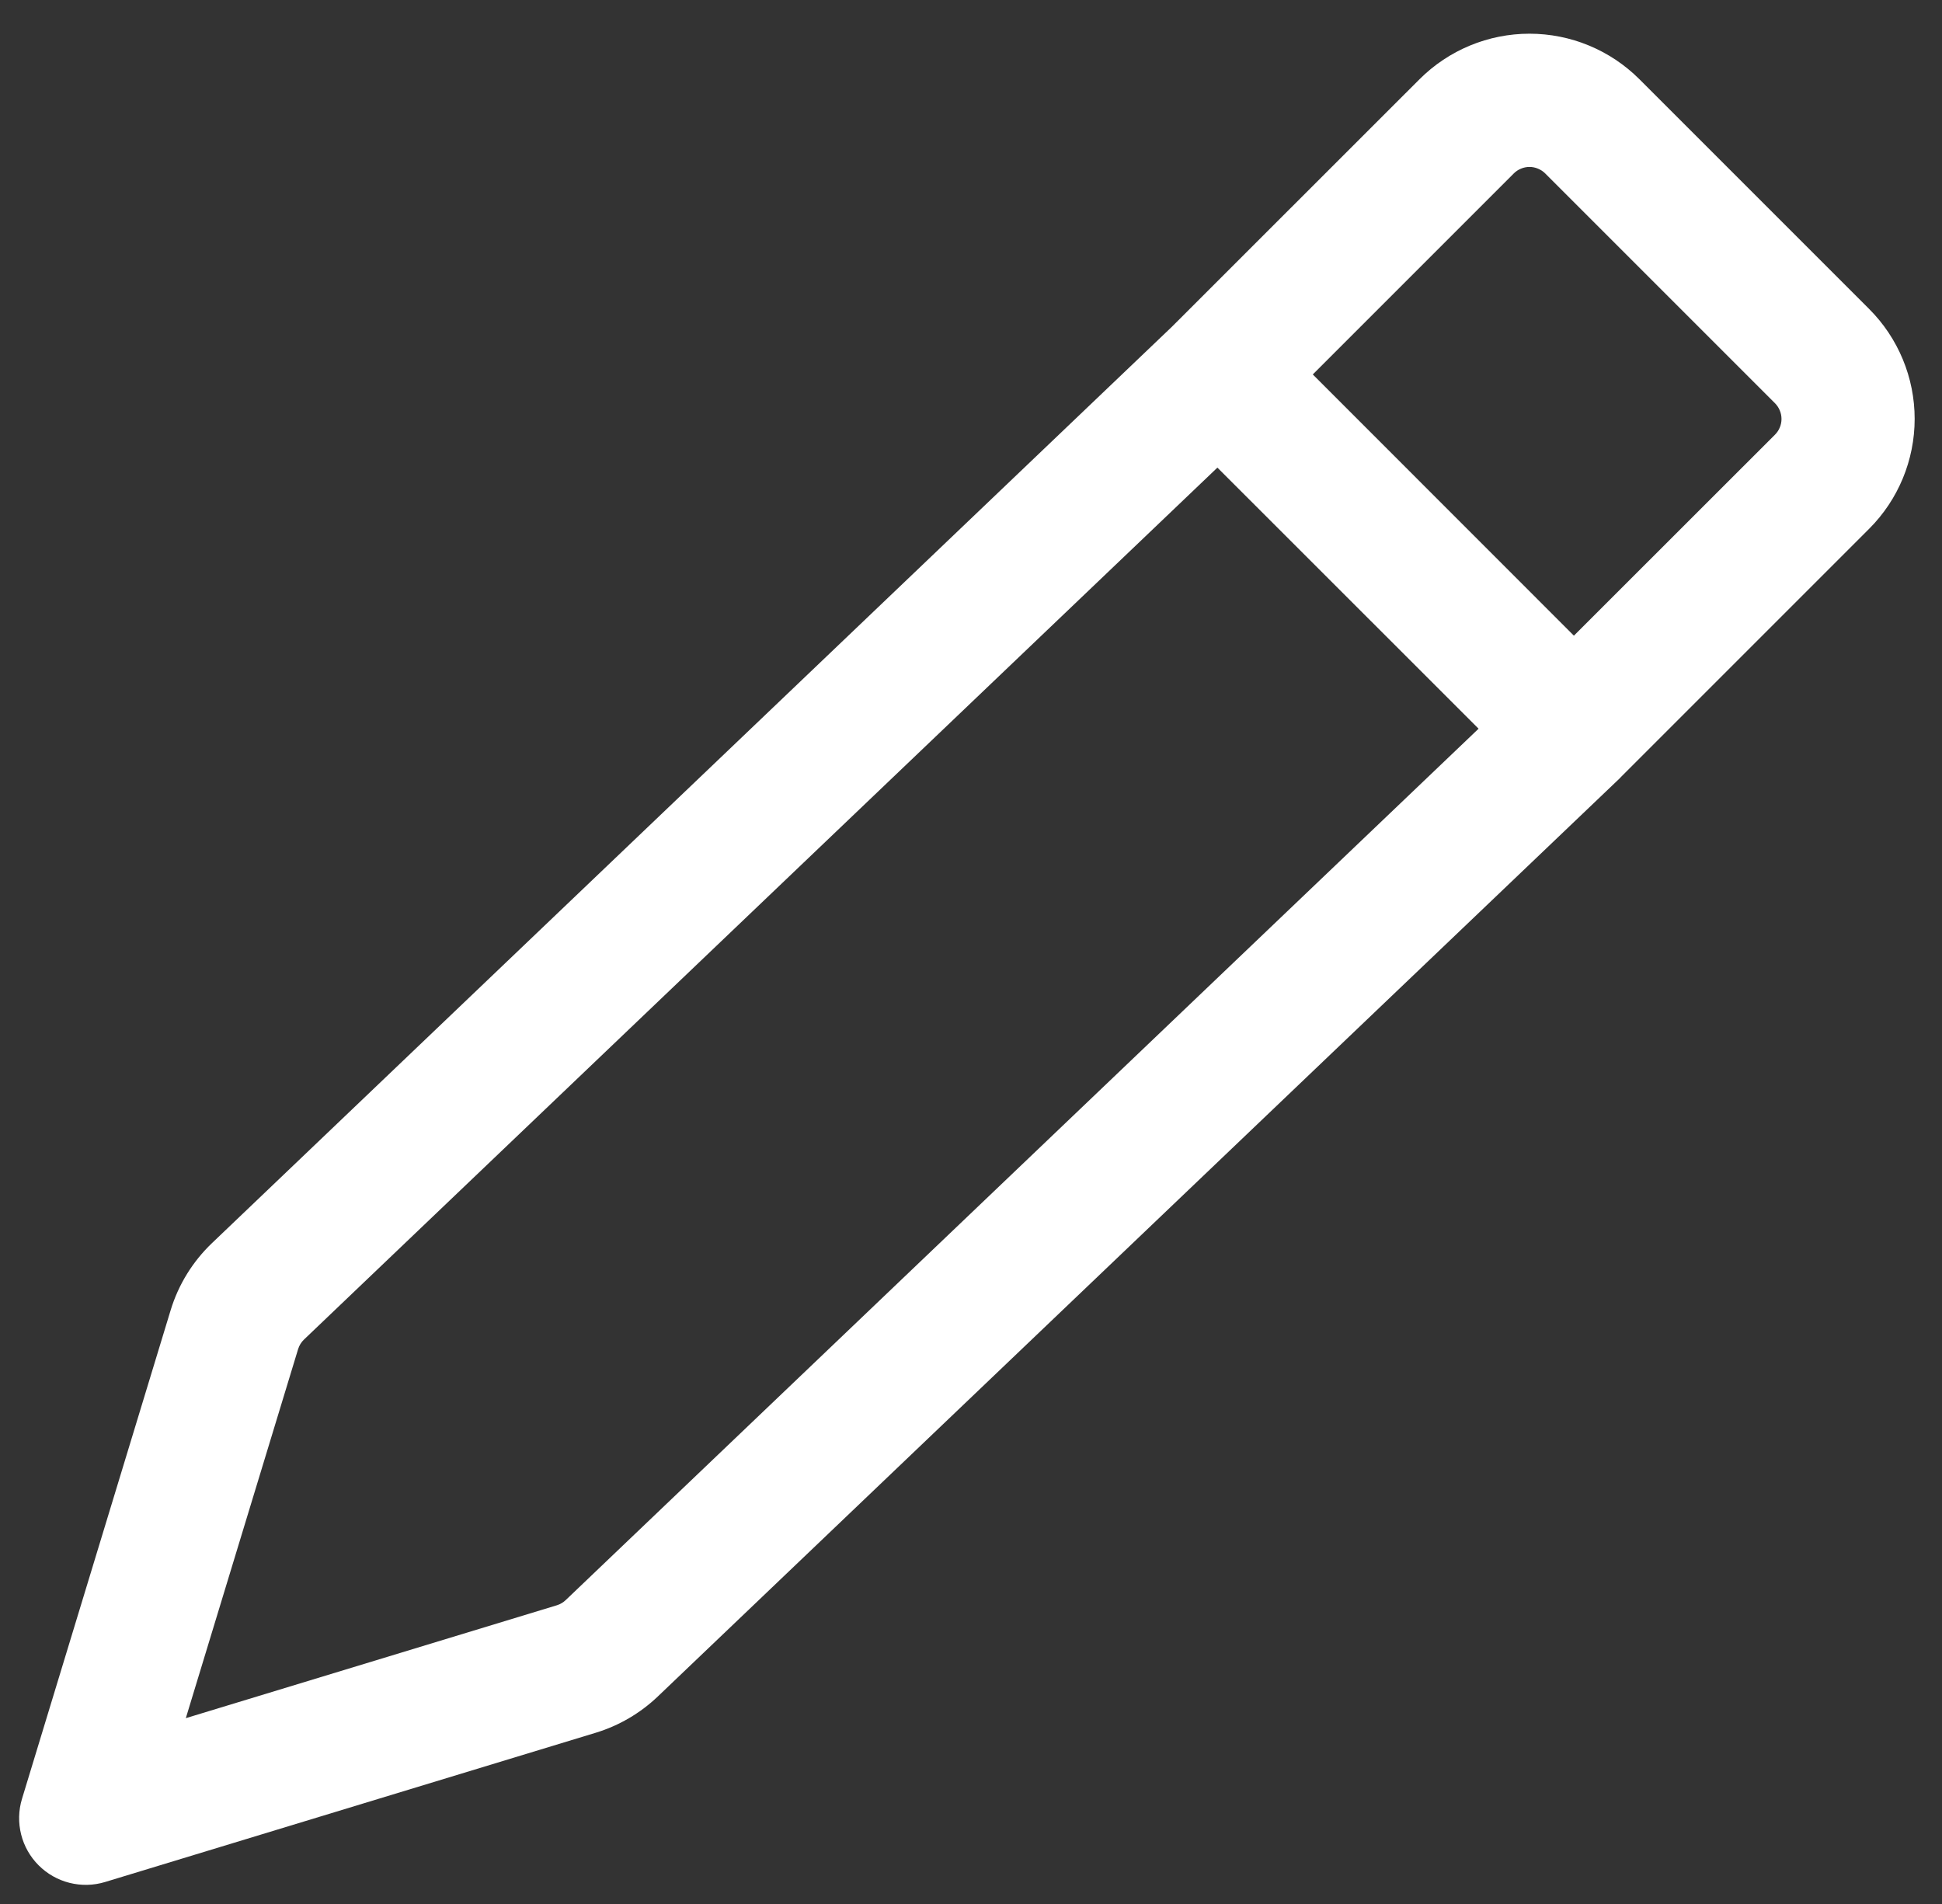 <svg width="51" height="50" viewBox="0 0 51 50" fill="none" xmlns="http://www.w3.org/2000/svg">
<rect x="0" y="0" width="51" height="50" fill="#333333" stroke="none"/>
<path fill-rule="evenodd" clip-rule="evenodd" d="M37.28 2.08C38.046 1.315 39.084 0.885 40.167 0.885C41.249 0.885 42.287 1.315 43.053 2.08L49.087 8.114C49.852 8.879 50.282 9.918 50.282 11C50.282 12.082 49.852 13.121 49.087 13.886L42.57 20.403L42.542 20.434L17.277 44.549C16.815 44.99 16.256 45.317 15.646 45.503L2.759 49.423C2.456 49.515 2.133 49.522 1.826 49.445C1.519 49.368 1.239 49.209 1.015 48.985C0.791 48.761 0.632 48.481 0.555 48.174C0.478 47.867 0.485 47.544 0.577 47.241L4.481 34.408C4.685 33.736 5.06 33.129 5.568 32.644L30.777 8.58L37.28 2.08ZM31.972 12.279L7.985 35.176C7.912 35.245 7.859 35.332 7.829 35.428L4.88 45.12L14.626 42.155C14.713 42.128 14.793 42.081 14.859 42.017L38.83 19.136L31.97 12.279H31.972ZM41.333 16.693L46.614 11.415C46.668 11.361 46.711 11.297 46.74 11.226C46.77 11.155 46.785 11.079 46.785 11.002C46.785 10.926 46.77 10.85 46.74 10.779C46.711 10.708 46.668 10.644 46.614 10.589L40.58 4.555C40.526 4.501 40.461 4.458 40.39 4.429C40.319 4.399 40.243 4.384 40.167 4.384C40.09 4.384 40.014 4.399 39.943 4.429C39.872 4.458 39.808 4.501 39.754 4.555L34.476 9.833L41.333 16.693Z" fill="white"/>
</svg>
